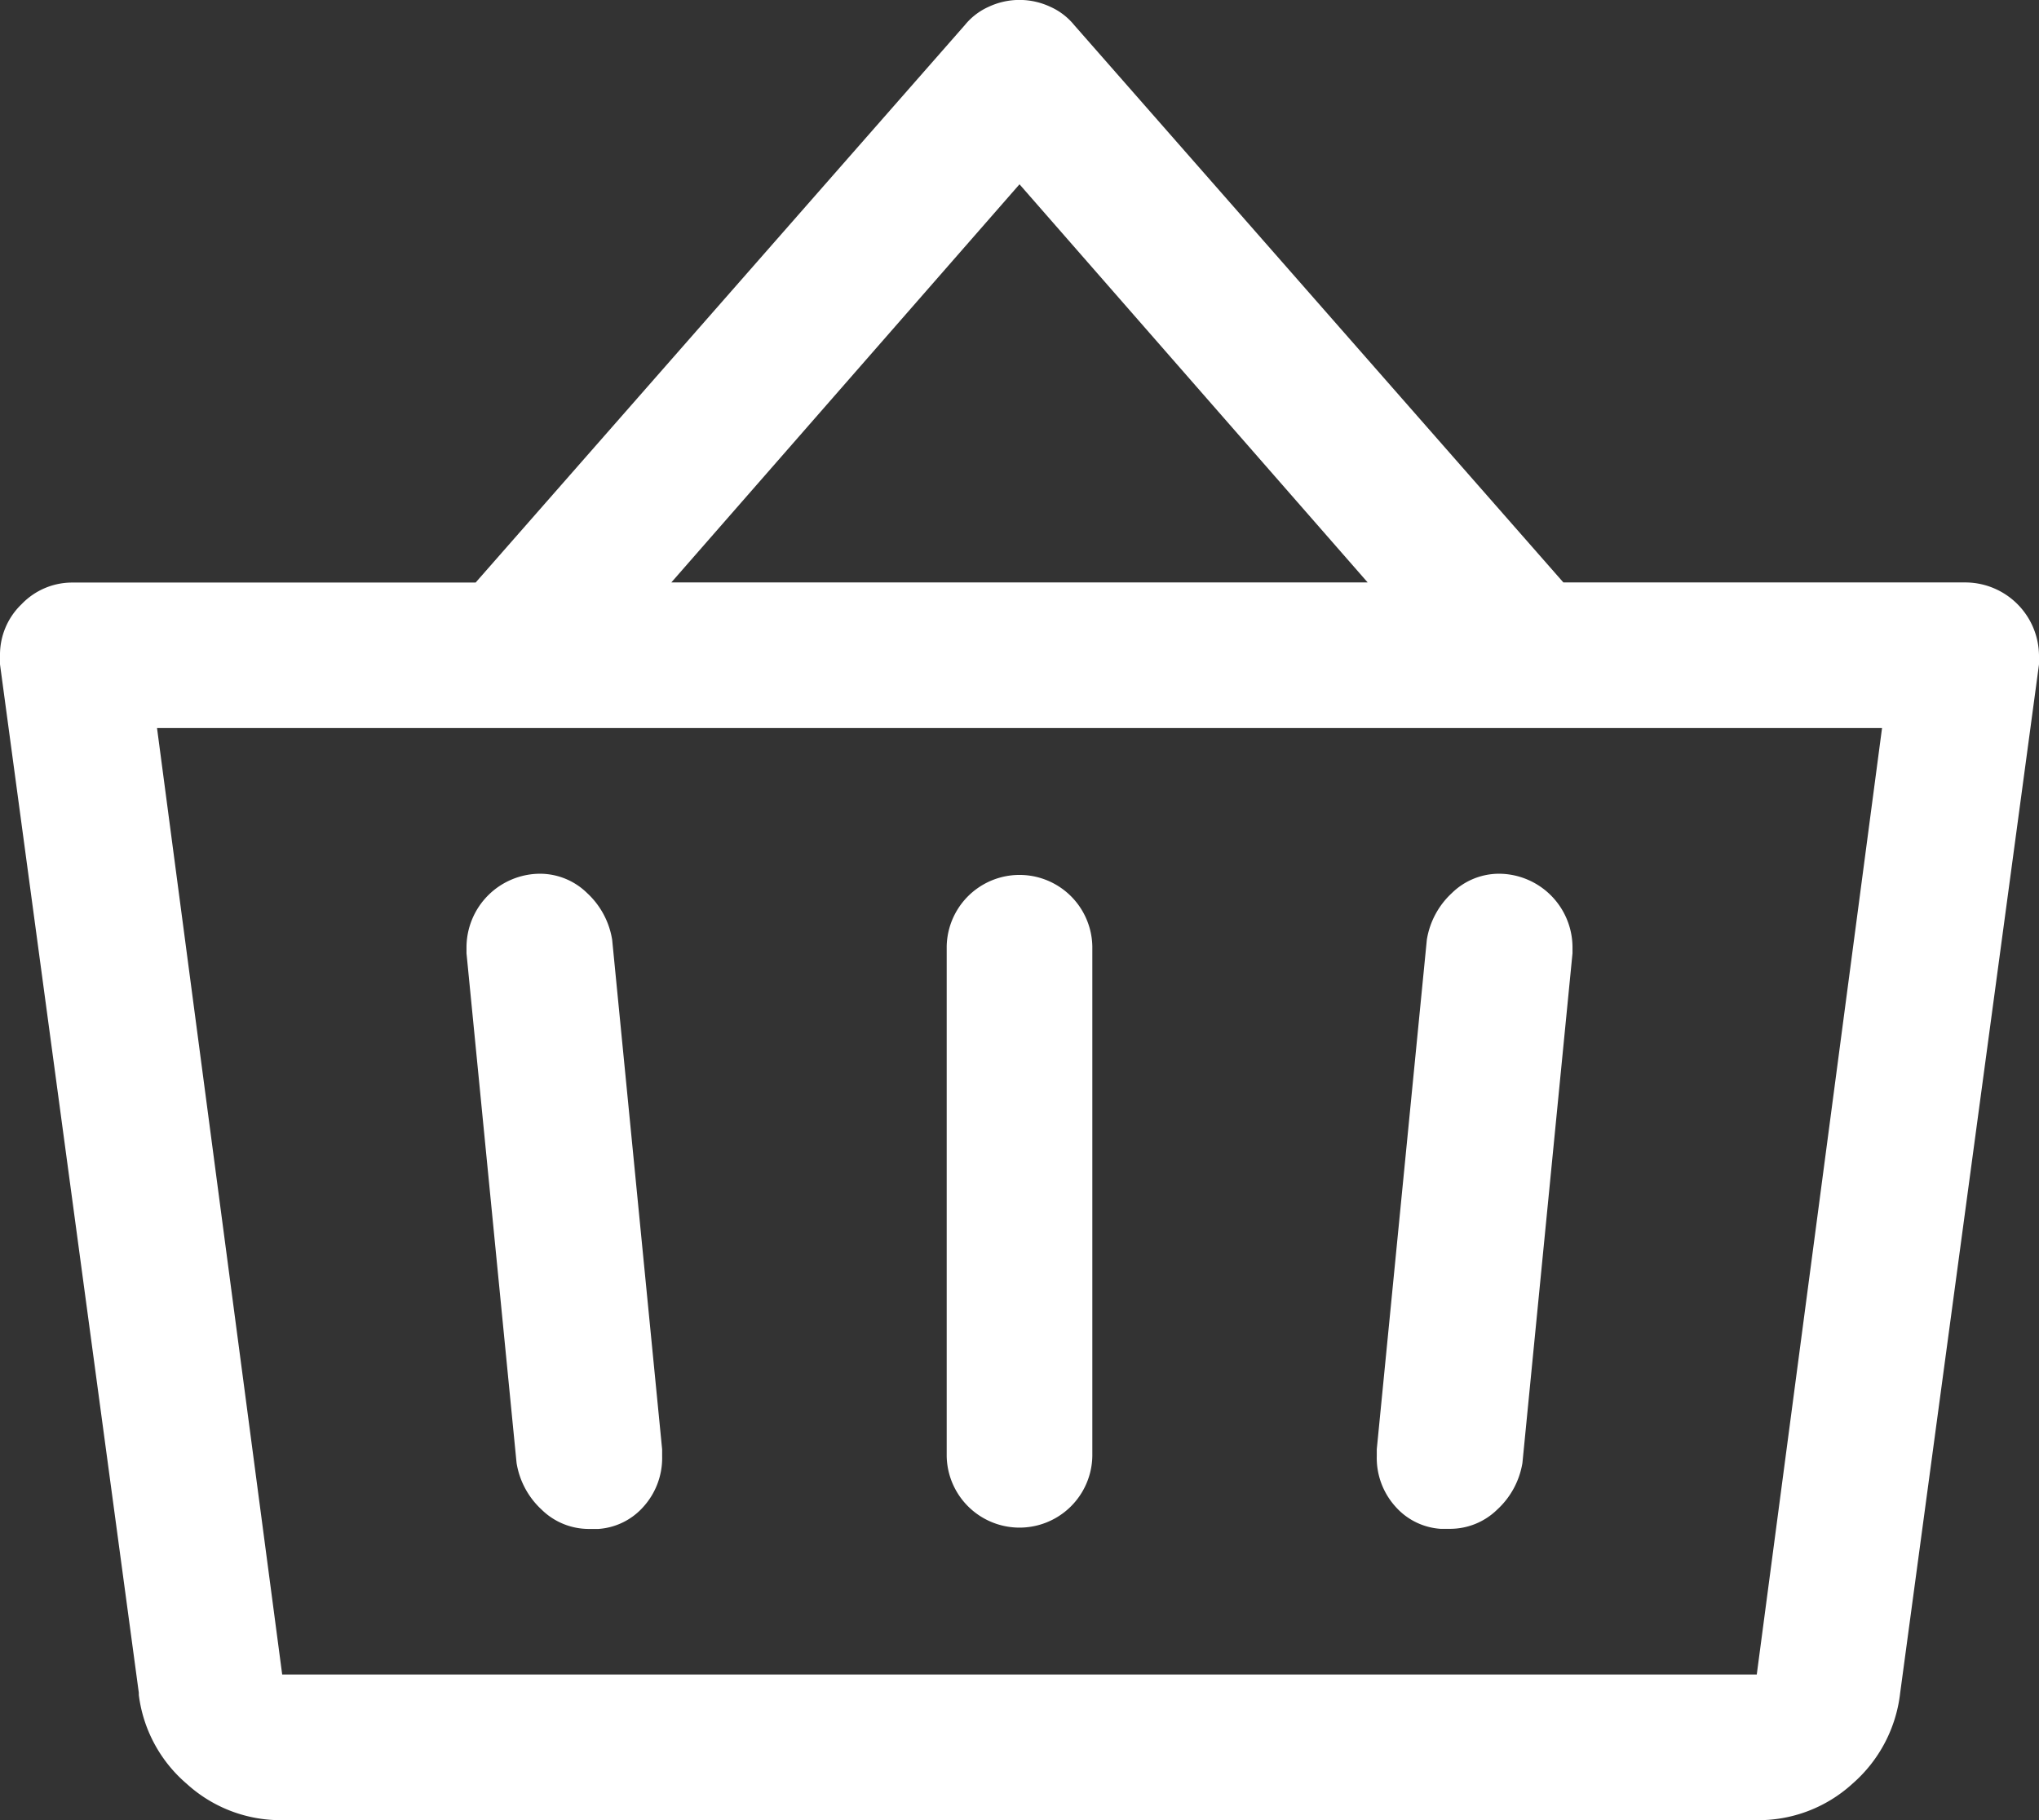 <svg xmlns="http://www.w3.org/2000/svg" width="90.572" height="80.868" viewBox="0 0 90.572 80.868">
  <rect x="0" y="0" width="90.572" height="80.868" fill="#333333" stroke="none"/>
  <path id="basket" d="M48.521,42.051V64.694a3.235,3.235,0,0,1-6.469,0h0V42.051a3.235,3.235,0,0,1,6.469,0Zm14.859-.3L61.156,64.391v.3a3.228,3.228,0,0,0,.809,2.224,2.938,2.938,0,0,0,2.022,1.011h.4a2.994,2.994,0,0,0,2.123-.859A3.6,3.6,0,0,0,67.626,65h0L69.85,42.355v-.3a3.28,3.28,0,0,0-3.235-3.235,2.994,2.994,0,0,0-2.123.859,3.6,3.6,0,0,0-1.112,2.072Zm-36.188,0a3.6,3.6,0,0,0-1.112-2.072,2.994,2.994,0,0,0-2.123-.859,3.28,3.28,0,0,0-3.235,3.235v.3h0L22.946,65a3.6,3.6,0,0,0,1.112,2.072,2.994,2.994,0,0,0,2.123.859h.4a2.938,2.938,0,0,0,2.022-1.011,3.228,3.228,0,0,0,.809-2.224v-.3h0Zm63.38-12.231-6.166,45.69a6.283,6.283,0,0,1-2.123,4.043,6.191,6.191,0,0,1-4.246,1.617h-65.5A6.191,6.191,0,0,1,8.289,79.25a6.209,6.209,0,0,1-2.123-3.942v-.1L0,29.517v-.4a3.109,3.109,0,0,1,.96-2.274,3.109,3.109,0,0,1,2.274-.96H21.127L42.86,1.112A2.872,2.872,0,0,1,43.921.3a3.222,3.222,0,0,1,2.729,0,2.872,2.872,0,0,1,1.061.809h0L69.445,25.878H87.337a3.28,3.28,0,0,1,3.235,3.235v.4ZM29.82,25.878H60.752L45.286,8.188ZM83.6,32.347H6.975L12.535,74.4h65.5Z" fill="#fff"/>
</svg>
